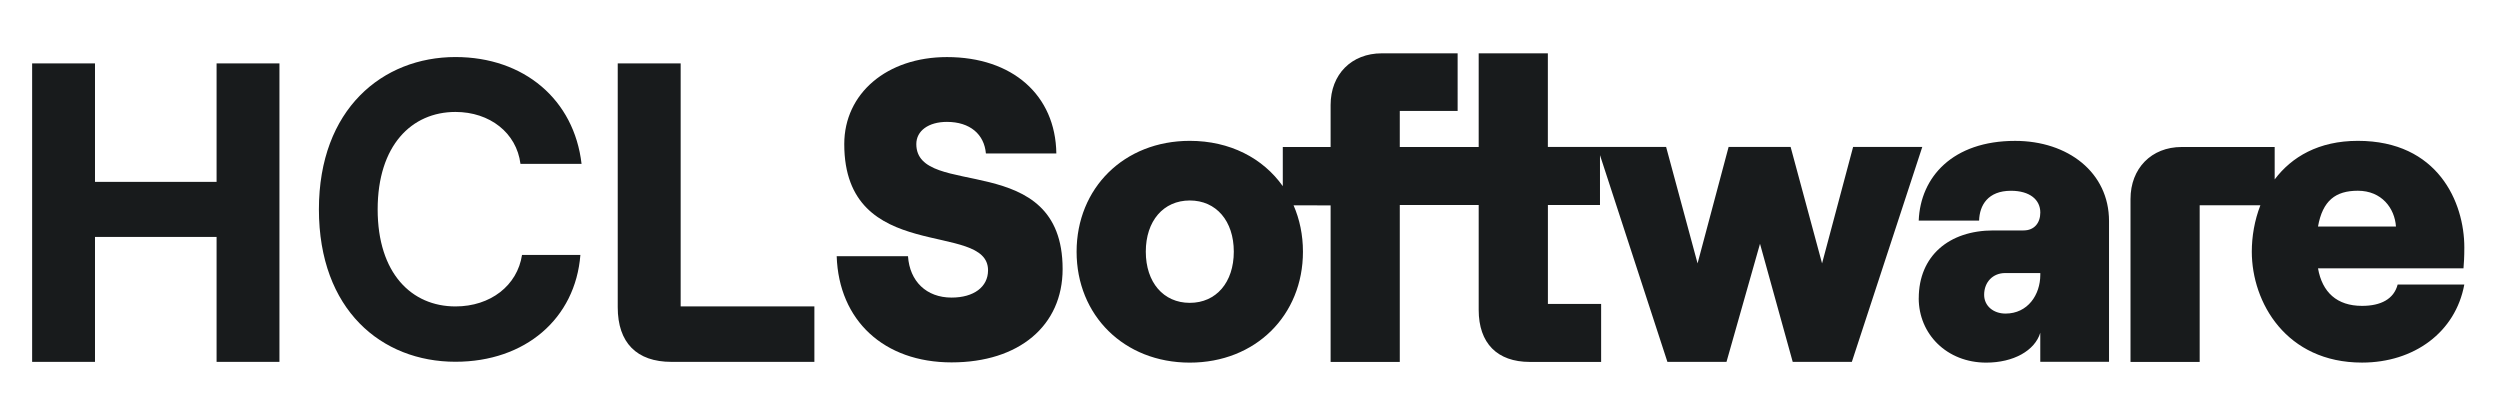 <?xml version="1.0" encoding="UTF-8"?>
<svg id="Layer_43" xmlns="http://www.w3.org/2000/svg" version="1.1" xmlns:xlink="http://www.w3.org/1999/xlink" viewBox="0 0 700 115">
  <!-- Generator: Adobe Illustrator 29.0.0, SVG Export Plug-In . SVG Version: 2.1.0 Build 186)  -->
  <defs>
    <style>
      .st0 {
        fill: none;
      }

      .st1 {
        fill: #181b1c;
      }

      .st2 {
        clip-path: url(#clippath);
      }
    </style>
    <clipPath id="clippath">
      <rect class="st0" x="8.997" y="14.932" width="681.003" height="86.602"/>
    </clipPath>
  </defs>
  <g class="st2">
    <g>
      <path class="st1" d="M60.643,17.743v33.186H26.599V17.743H8.997v83.579h17.602v-34.983h34.044v34.983h17.602V17.743h-17.602Z"/>
      <path class="st1" d="M190.586,85.783V17.743h-17.62v68.29c0,9.916,5.3,15.289,15.029,15.289h40.032v-15.538h-37.441Z"/>
      <path class="st1" d="M89.294,58.643c0-28.127,17.865-42.67,38.239-42.67,19.178,0,33.229,11.916,35.304,29.915h-17.104c-1.087-8.7-8.606-14.543-18.2-14.543-12.311,0-21.787,9.419-21.787,27.288s9.476,27.168,21.787,27.168c9.802,0,17.321-5.843,18.635-14.423h16.343c-1.414,17.879-15.473,29.915-34.978,29.915-20.7,0-38.239-14.542-38.239-42.669v.019Z"/>
      <path class="st1" d="M234.291,71.738h19.948c.471,7.041,5.164,11.585,12.203,11.585,6.224,0,10.21-2.986,10.21-7.64,0-14.091-40.259-1.318-40.259-35.343,0-14.211,11.976-24.358,28.754-24.358,18.308,0,30.402,10.626,30.629,26.984h-19.722c-.471-5.373-4.457-8.838-10.916-8.838-5.164,0-8.57,2.507-8.57,6.211,0,15.639,40.965,1.198,40.965,34.984,0,15.879-12.203,26.145-31.1,26.145s-31.571-11.704-32.16-29.731h.018Z"/>
      <path class="st1" d="M466.867,101.33h16.549l9.384-33.076,9.16,33.076h16.553l19.722-60.18h-19.367l-8.692,32.597-8.802-32.597h-17.368l-8.688,32.597-8.806-32.597h.008-33.121V14.932h-19.367v26.228h-22.094v-10.091h16.198V14.932h-21.244c-8.452,0-14.322,5.871-14.322,14.469v11.759h-13.389v10.967c-5.563-7.861-14.821-12.69-26.045-12.69-18.426,0-31.689,13.252-31.689,31.048s13.263,31.048,31.689,31.048,31.689-13.252,31.689-31.048c0-4.7-.924-9.087-2.627-12.995l10.373.019v43.831h19.368v-43.941h22.094v29.371c0,9.318,5.165,14.57,14.325,14.57h19.958v-16.238h-14.903v-27.703h14.584v-13.953l18.879,57.885h-.008ZM333.144,84.797c-7.392,0-12.321-5.732-12.321-14.331s4.928-14.331,12.321-14.331,12.32,5.732,12.32,14.331-4.928,14.331-12.32,14.331Z"/>
      <path class="st1" d="M537.251,83.507c0-11.824,8.452-18.985,20.891-18.985h8.452c3.051,0,4.692-2.147,4.692-5.013,0-3.585-2.937-6.092-8.219-6.092-6.456,0-8.802,4.064-8.92,8.359h-16.907c.472-12.183,9.503-22.33,26.996-22.33,14.785,0,26.291,8.838,26.291,22.45v39.416h-19.249v-8.137c-1.523,5.013-7.511,8.359-15.139,8.359-11.034,0-18.899-7.999-18.899-18.026h.012ZM561.547,87.802c6.224,0,9.739-5.253,9.739-10.866v-.479h-9.857c-3.405,0-5.869,2.507-5.869,6.092,0,3.106,2.582,5.253,5.987,5.253Z"/>
      <path class="st1" d="M632.902,57.49c-1.638,4.212-2.397,8.727-2.397,12.985,0,14.211,9.621,31.048,30.862,31.048,14.561,0,26.173-8.479,28.638-21.851h-18.663c-1.059,4.064-4.692,5.972-9.975,5.972-7.038,0-11.152-3.824-12.321-10.506h40.73c.118-1.429.236-3.106.236-5.852,0-12.654-7.393-29.85-29.815-29.85-10.979,0-18.541,4.497-23.288,10.801v-9.078h-26.047c-8.452,0-14.321,5.972-14.321,14.57v45.609h19.367v-43.859h16.994v.009ZM660.19,53.407c6.688,0,10.329,4.894,10.68,10.027h-21.831c1.295-7.28,4.928-10.027,11.152-10.027Z"/>
    </g>
  </g>
</svg>